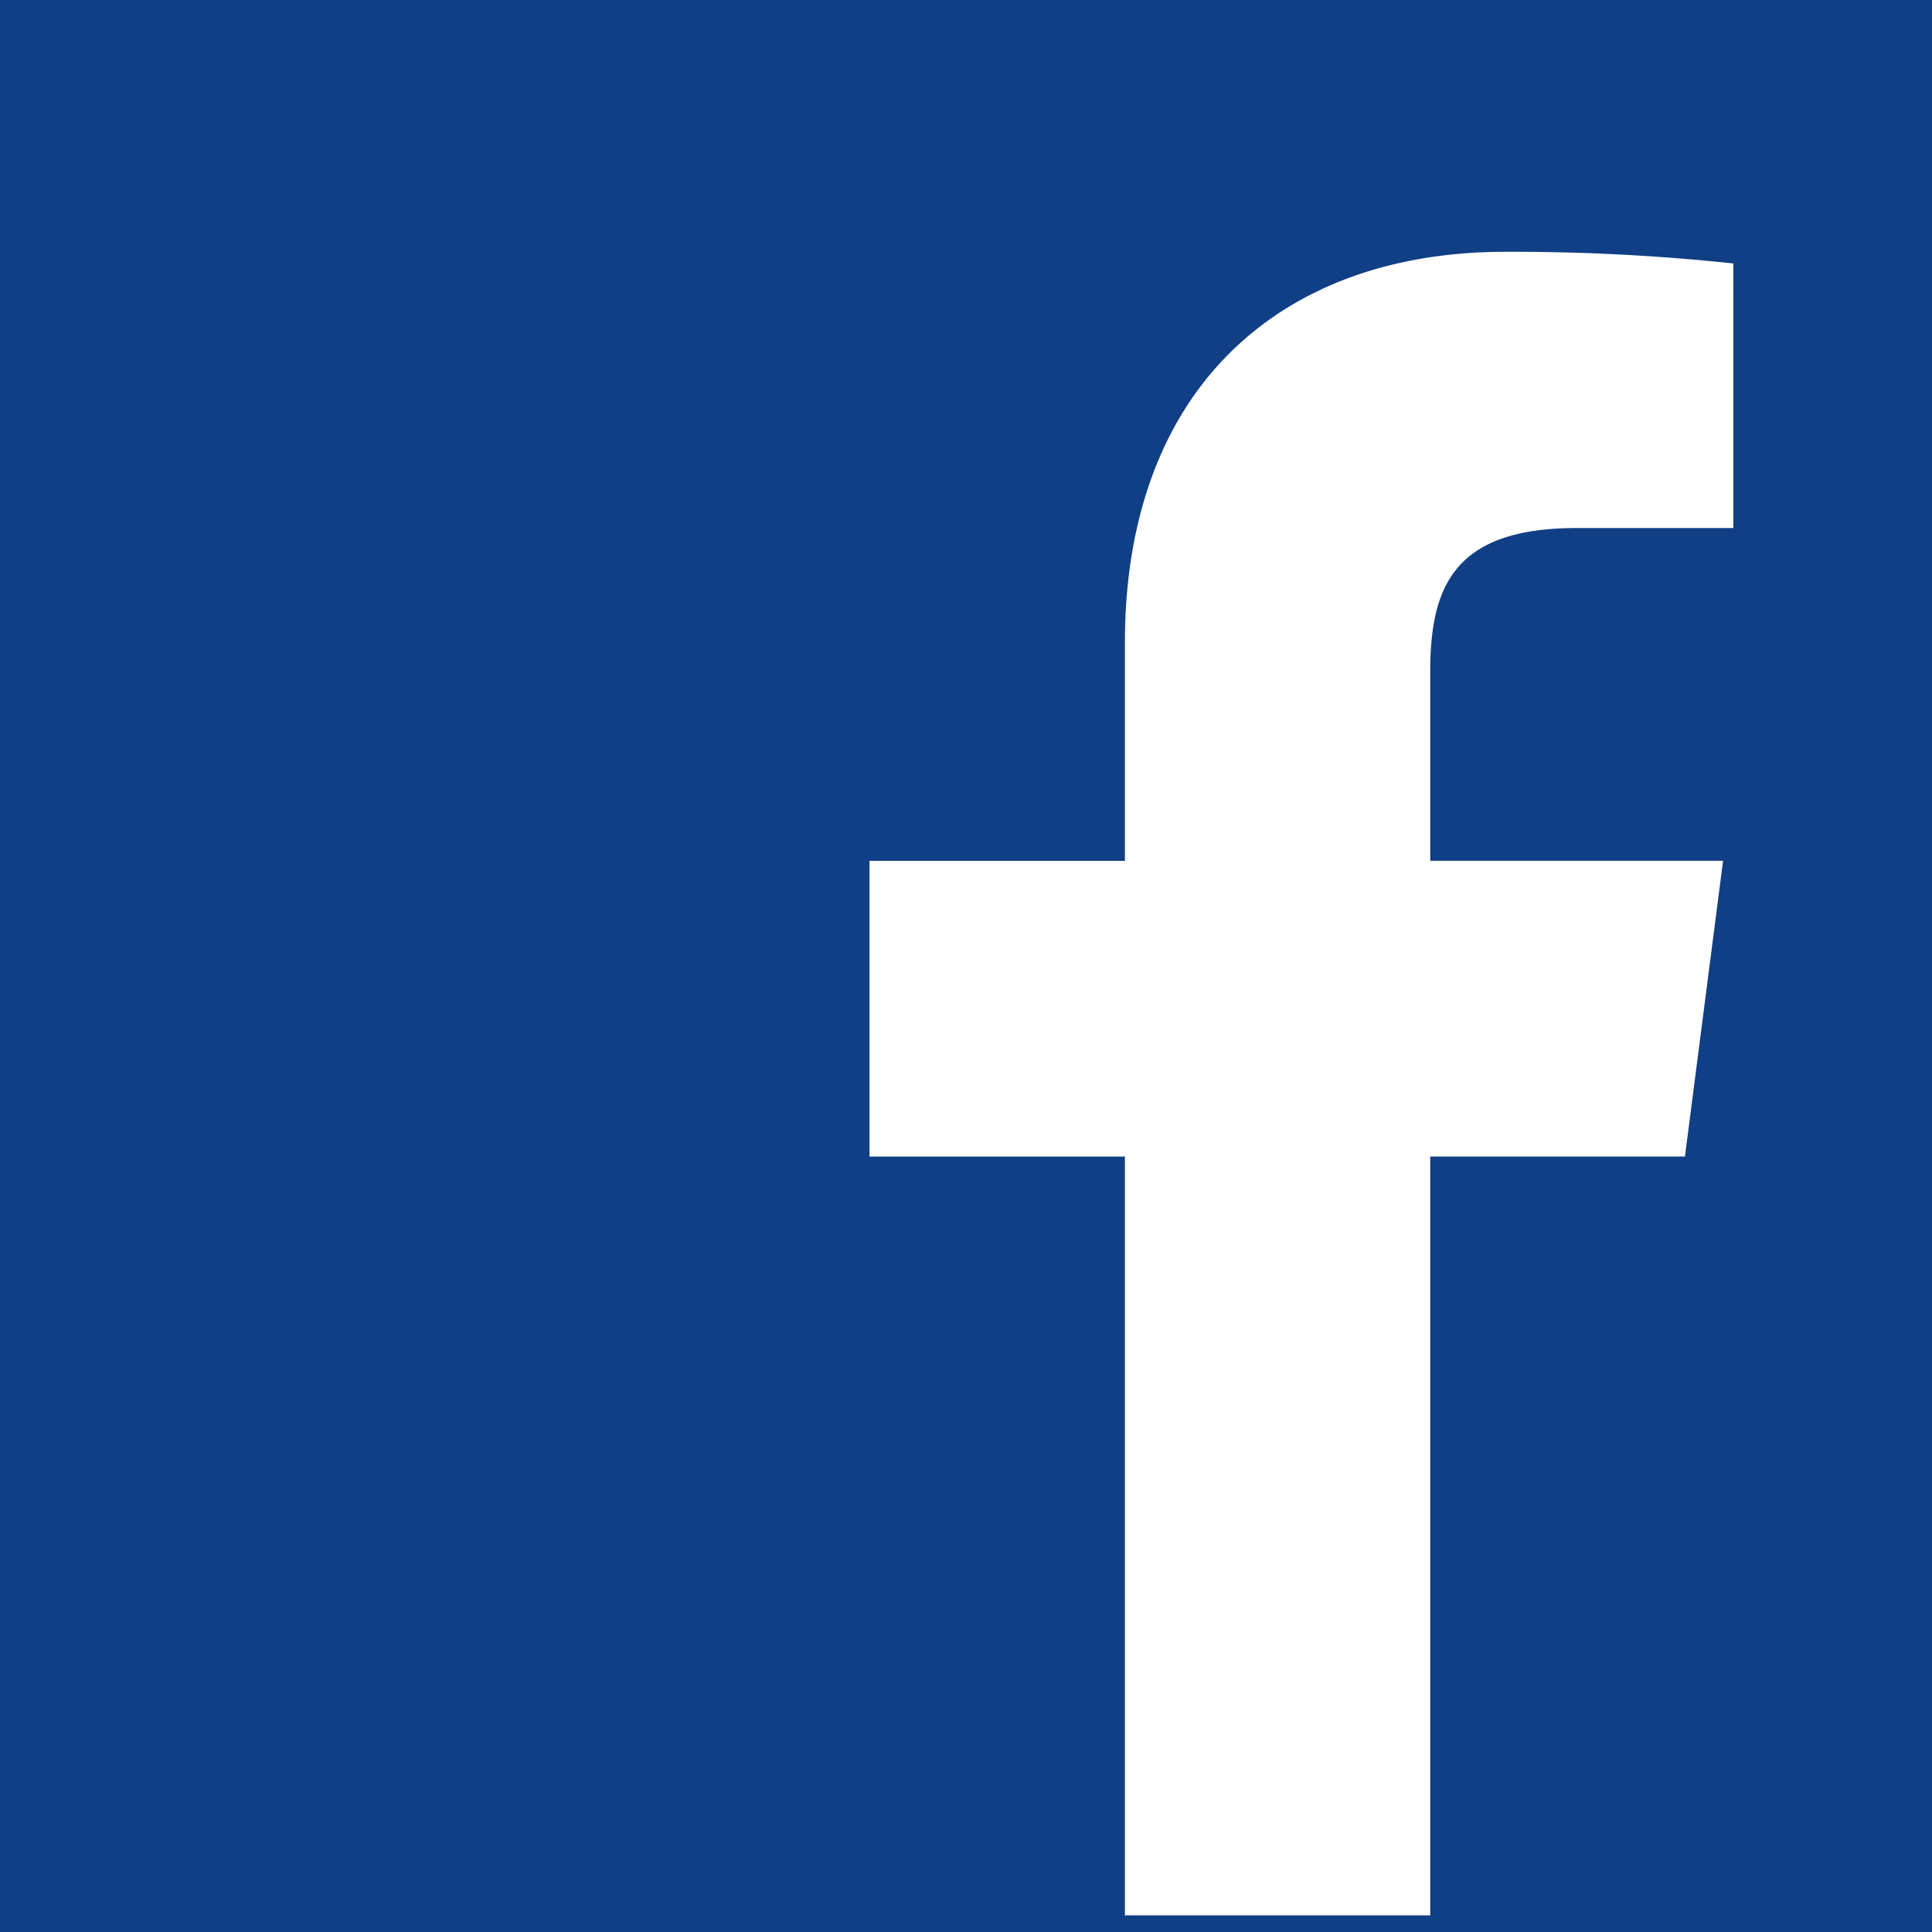 <svg xmlns="http://www.w3.org/2000/svg" width="75" height="75" viewBox="0 0 75 75">
  <g id="グループ_2" data-name="グループ 2" transform="translate(-745 -361.509)">
    <rect id="長方形_12" data-name="長方形 12" width="75" height="75" transform="translate(745 361.509)" fill="#103f85"/>
    <path id="パス_33" data-name="パス 33" d="M496.706,242.479l1.48-11.48H486.818v-7.33c0-3.324.927-5.589,5.693-5.589l6.074,0V207.81a80.768,80.768,0,0,0-8.857-.453c-8.765,0-14.762,5.351-14.762,15.176V231h-9.914v11.48h9.914v29.455h11.852V242.479Z" transform="translate(313.703 163.927)" fill="#fff"/>
  </g>
</svg>
